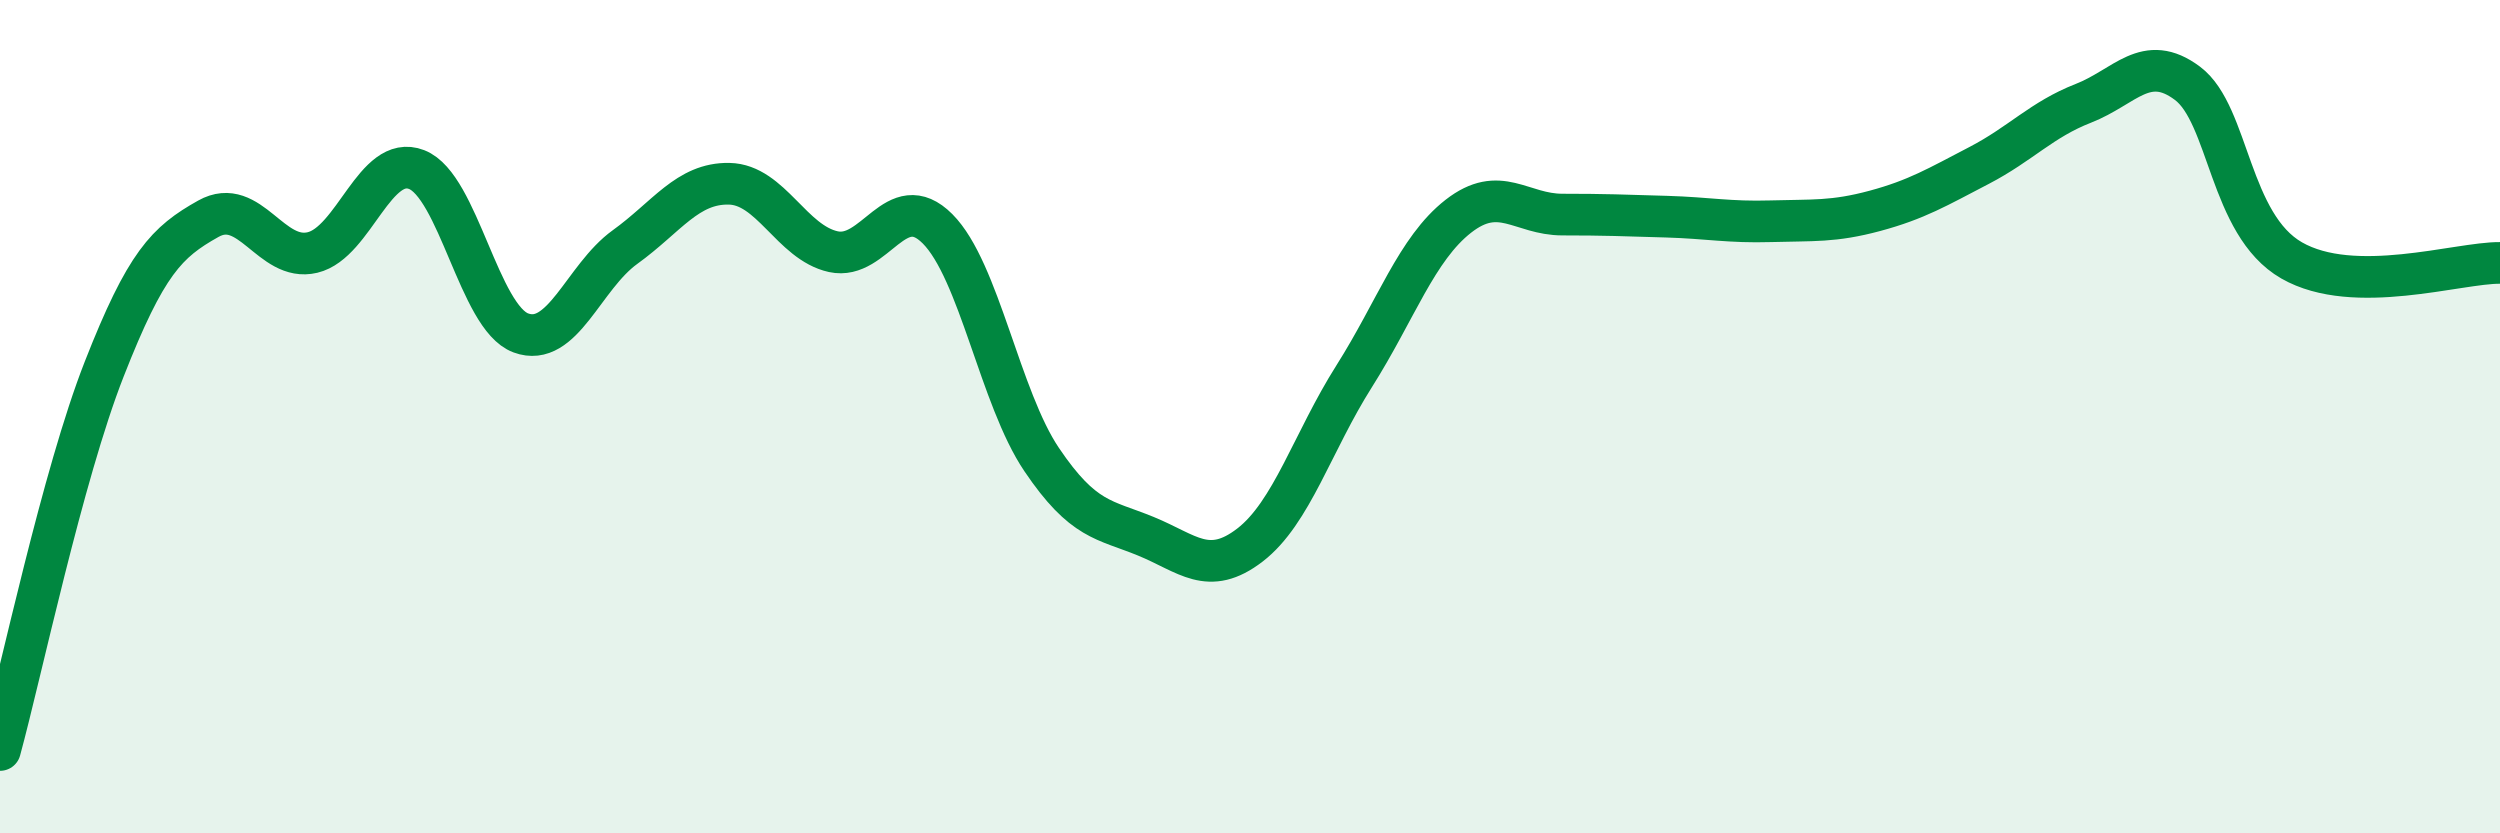 
    <svg width="60" height="20" viewBox="0 0 60 20" xmlns="http://www.w3.org/2000/svg">
      <path
        d="M 0,18 C 0.5,16.17 1.5,11.41 2.5,8.86 C 3.5,6.31 4,5.81 5,5.25 C 6,4.69 6.5,6.3 7.5,6.06 C 8.5,5.82 9,3.68 10,4.07 C 11,4.46 11.5,7.62 12.5,7.99 C 13.5,8.36 14,6.65 15,5.93 C 16,5.21 16.5,4.39 17.5,4.41 C 18.5,4.43 19,5.82 20,6.04 C 21,6.26 21.5,4.49 22.5,5.49 C 23.5,6.49 24,9.55 25,11.03 C 26,12.51 26.5,12.46 27.5,12.87 C 28.5,13.28 29,13.85 30,13.08 C 31,12.31 31.5,10.61 32.5,9.03 C 33.5,7.45 34,5.97 35,5.19 C 36,4.41 36.5,5.15 37.5,5.15 C 38.5,5.15 39,5.17 40,5.2 C 41,5.23 41.5,5.34 42.5,5.31 C 43.5,5.28 44,5.33 45,5.06 C 46,4.79 46.5,4.49 47.5,3.97 C 48.5,3.45 49,2.87 50,2.48 C 51,2.09 51.5,1.25 52.5,2 C 53.5,2.75 53.5,5.39 55,6.25 C 56.5,7.11 59,6.3 60,6.31L60 20L0 20Z"
        fill="#008740"
        opacity="0.1"
        stroke-linecap="round"
        stroke-linejoin="round"
      />
      <path
        d="M 0,18 C 0.5,16.17 1.5,11.41 2.5,8.86 C 3.5,6.31 4,5.81 5,5.25 C 6,4.69 6.5,6.3 7.5,6.06 C 8.5,5.82 9,3.68 10,4.07 C 11,4.46 11.5,7.62 12.5,7.99 C 13.5,8.36 14,6.65 15,5.93 C 16,5.21 16.5,4.39 17.5,4.41 C 18.5,4.43 19,5.82 20,6.04 C 21,6.26 21.5,4.49 22.5,5.49 C 23.5,6.49 24,9.55 25,11.03 C 26,12.51 26.5,12.46 27.5,12.87 C 28.5,13.28 29,13.85 30,13.08 C 31,12.31 31.5,10.61 32.5,9.03 C 33.5,7.45 34,5.97 35,5.19 C 36,4.41 36.5,5.15 37.5,5.15 C 38.5,5.15 39,5.17 40,5.2 C 41,5.23 41.5,5.34 42.5,5.31 C 43.5,5.28 44,5.33 45,5.06 C 46,4.79 46.5,4.49 47.5,3.97 C 48.5,3.45 49,2.87 50,2.48 C 51,2.09 51.5,1.25 52.5,2 C 53.5,2.75 53.5,5.39 55,6.25 C 56.5,7.11 59,6.3 60,6.31"
        stroke="#008740"
        stroke-width="1"
        fill="none"
        stroke-linecap="round"
        stroke-linejoin="round"
      />
    </svg>
  